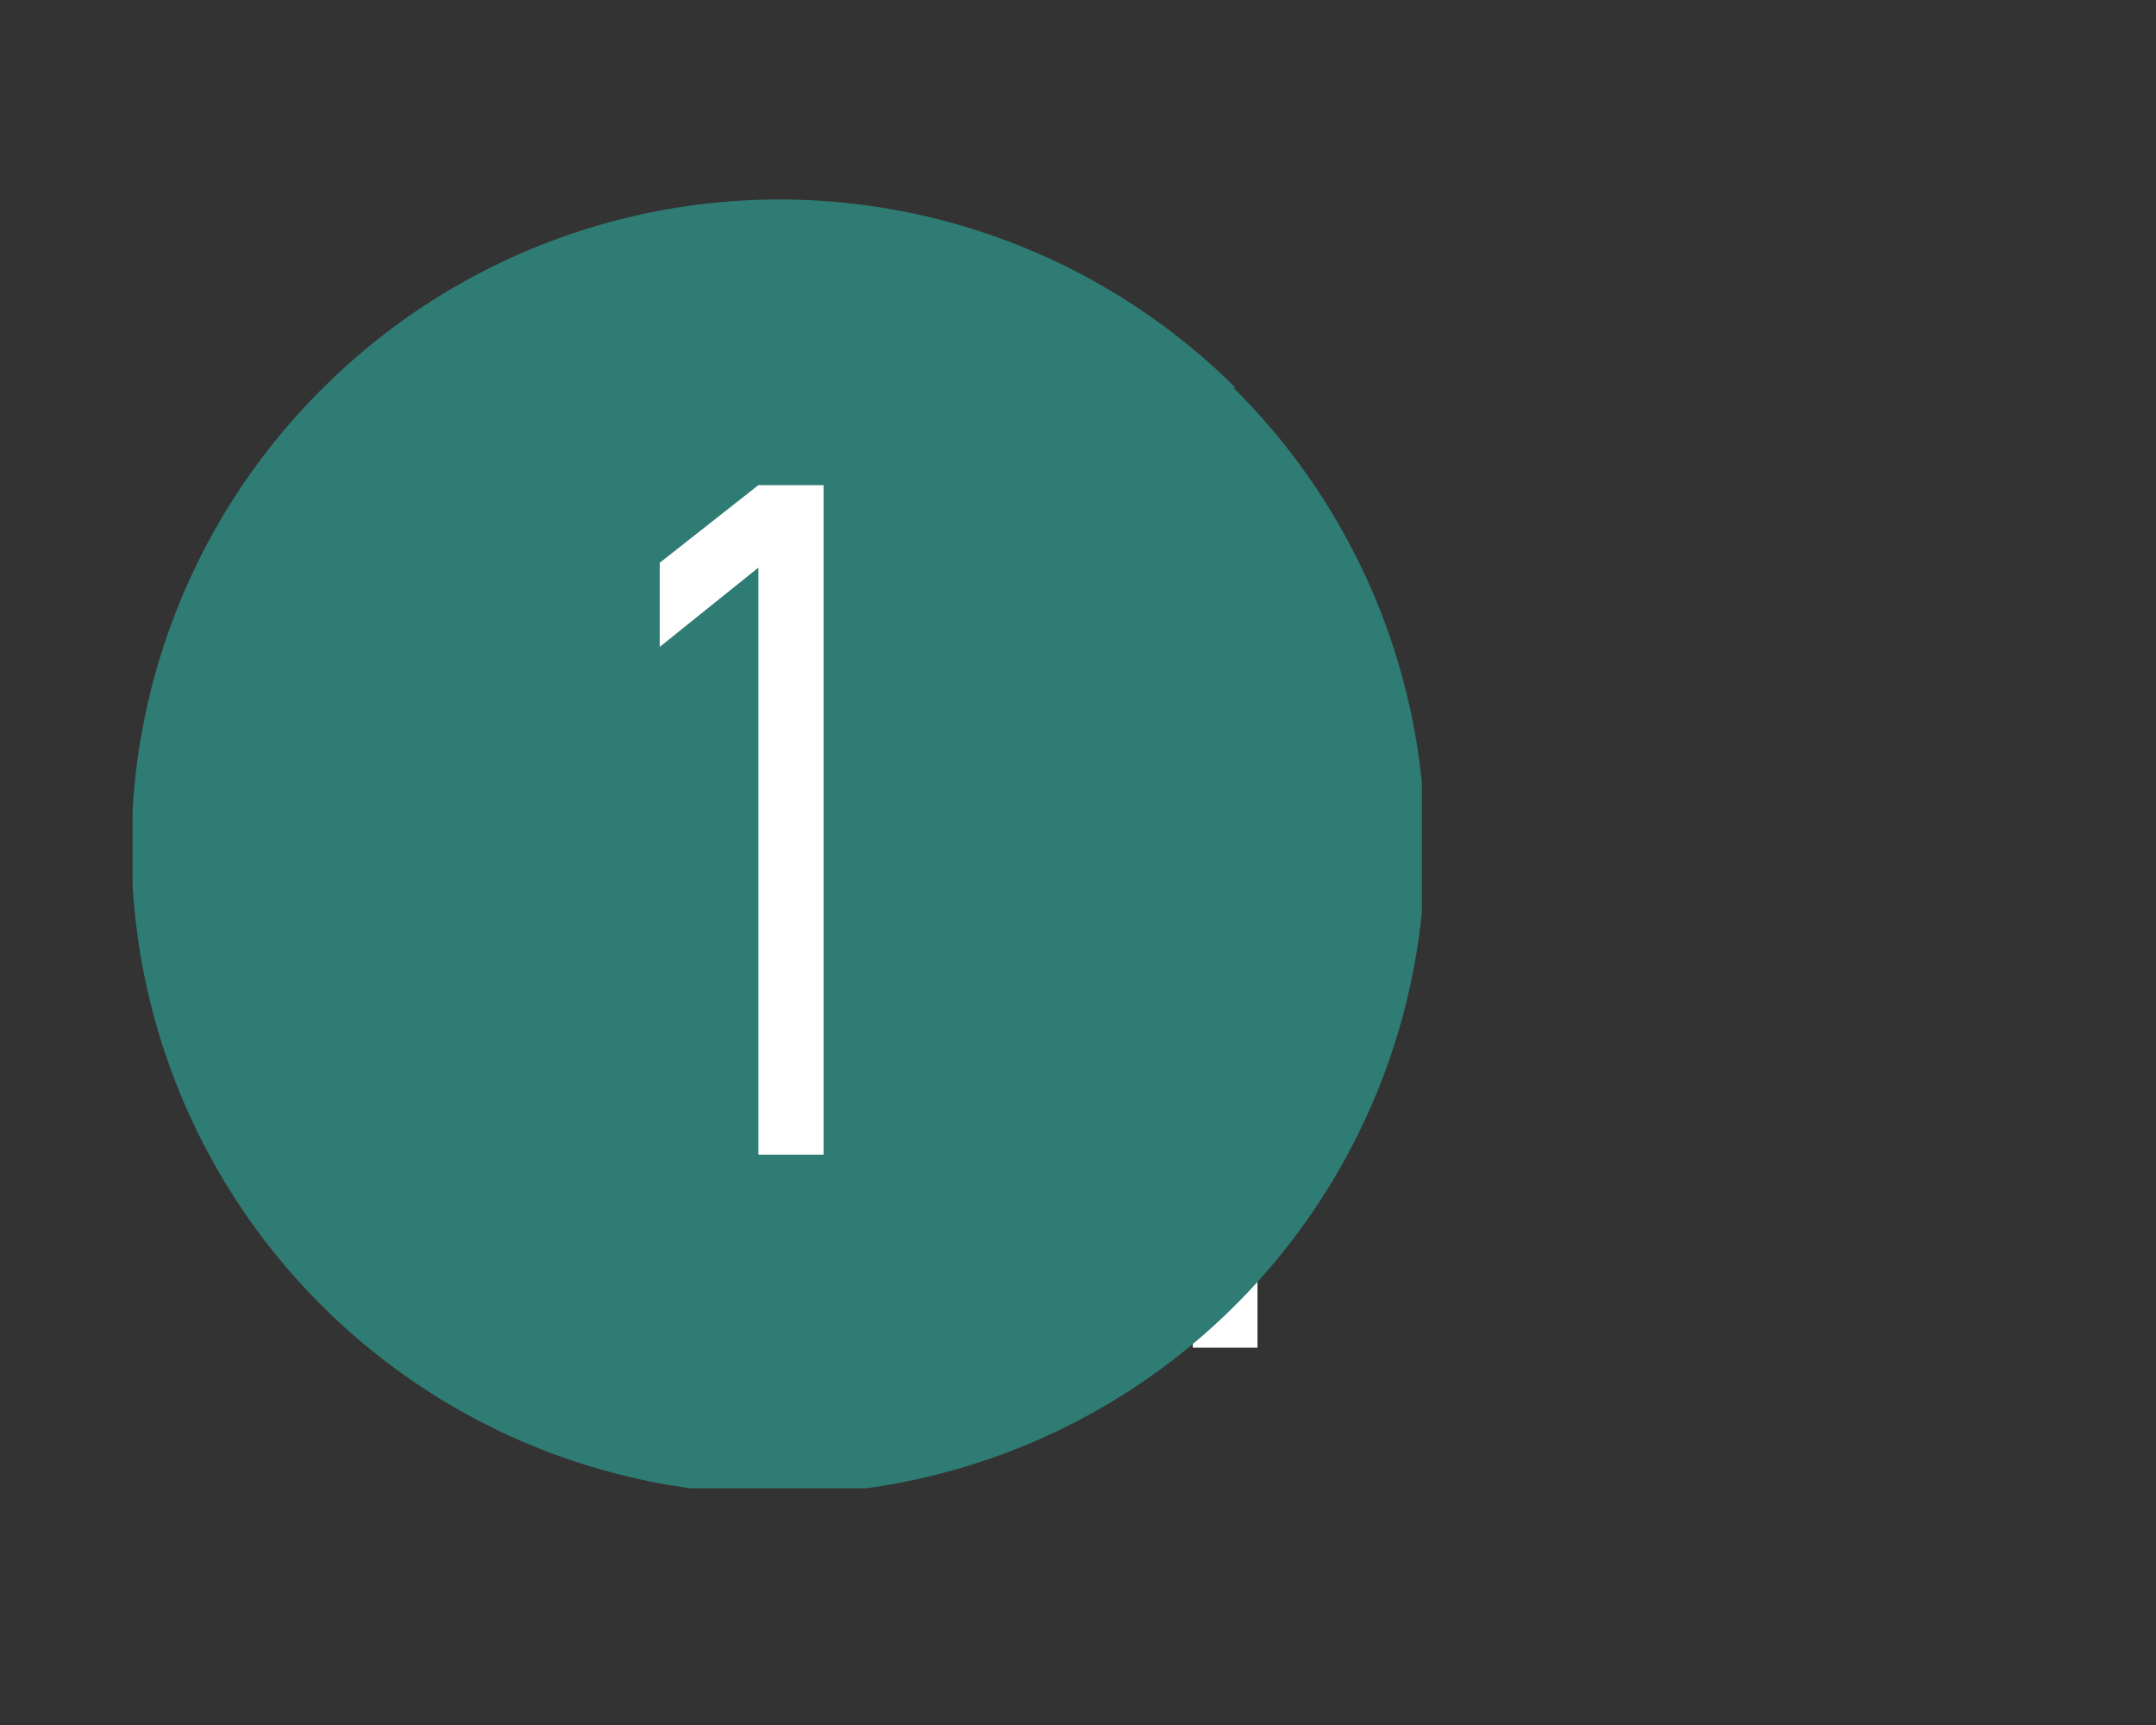 <svg xmlns="http://www.w3.org/2000/svg" xmlns:xlink="http://www.w3.org/1999/xlink" viewBox="0 0 40 32"><rect x="0" y="0" width="40" height="32" fill="#333333" stroke="none"/><defs><style>.a{fill:none;}.b{fill:#fff;}.c{clip-path:url(#a);}.d{fill:#2f7c75;}</style><clipPath id="a"><rect class="a" x="2.46" y="3.69" width="23.92" height="23.92"/></clipPath></defs><path class="b" d="M22.13,14.09l-1.84,1.43V14l1.84-1.43h1.2V25h-1.2Z"/><g class="c"><path class="d" d="M22.88,7.19A12,12,0,1,1,6,7.19a12,12,0,0,1,16.92,0"/></g><path class="b" d="M14.07,10.53,12.24,12V10.44L14.07,9h1.21V21.42H14.07Z"/></svg>
